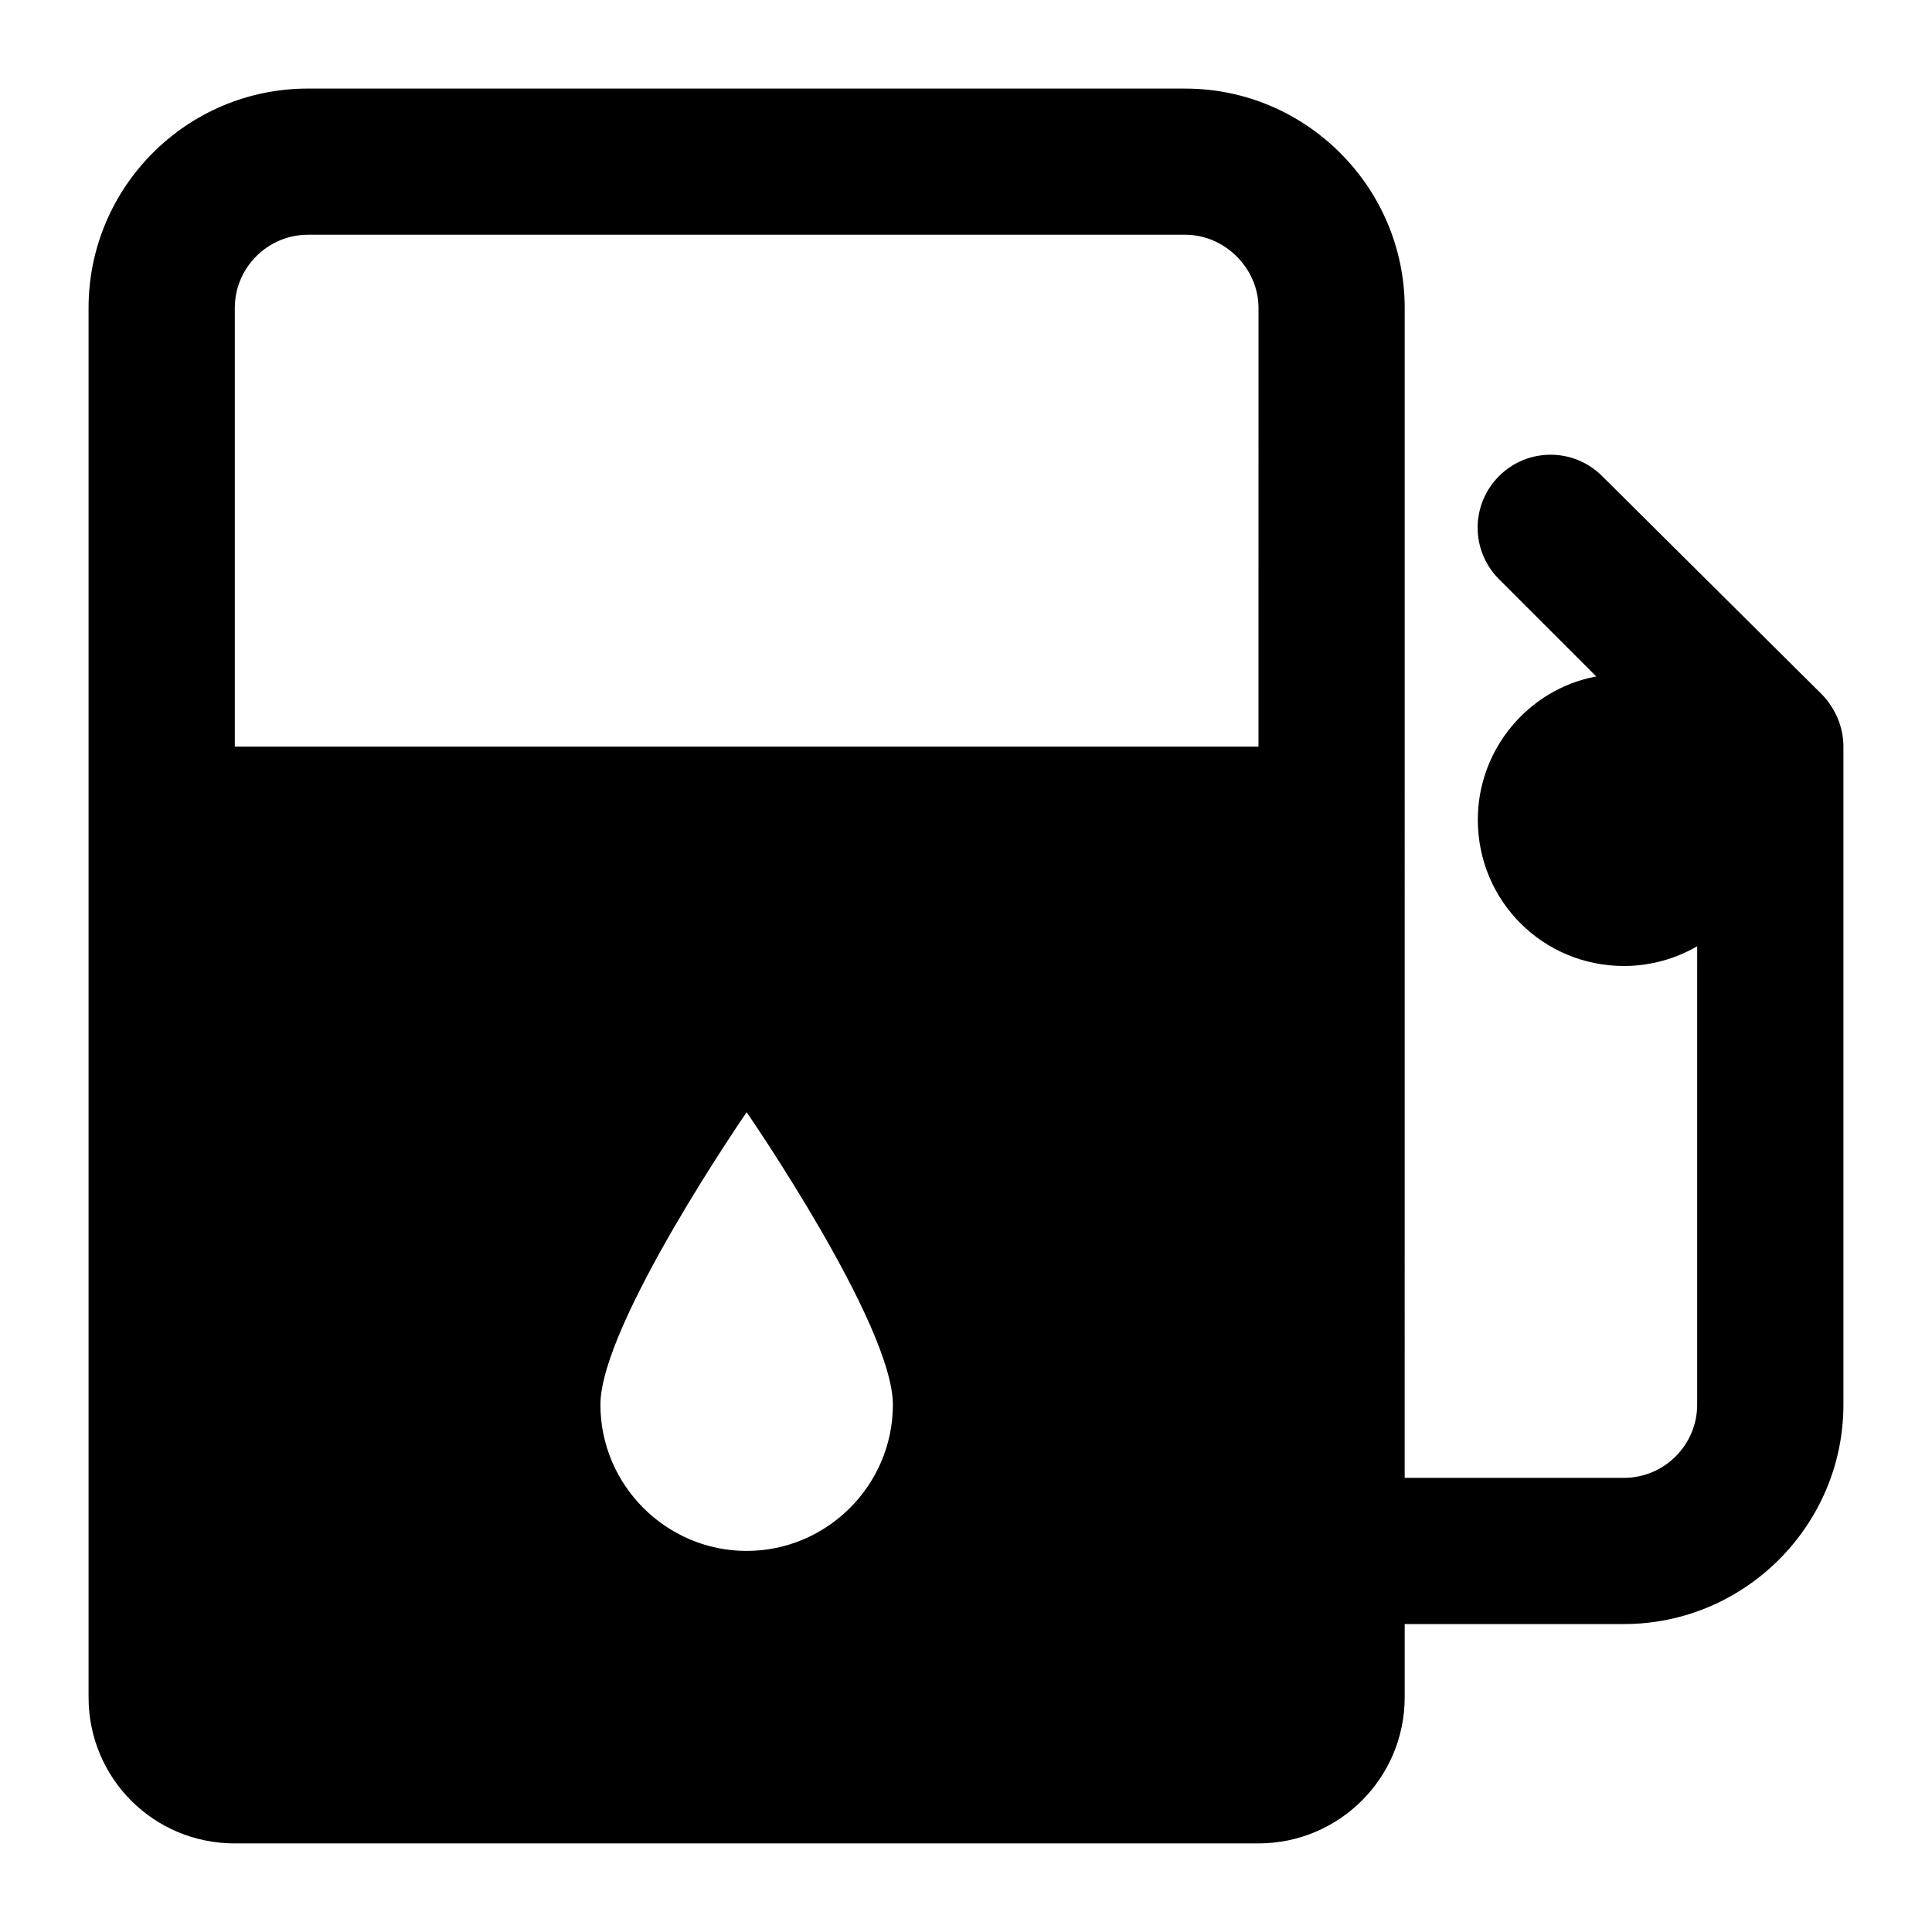 <?xml version="1.0" encoding="UTF-8"?>
<!-- Uploaded to: SVG Repo, www.svgrepo.com, Generator: SVG Repo Mixer Tools -->
<svg fill="#000000" width="800px" height="800px" version="1.1" viewBox="144 144 512 512" xmlns="http://www.w3.org/2000/svg">
 <path d="m458.13 167.47h-232.53c-32.164 0-58.129 26.156-58.129 58.129v368.17c0 21.508 17.246 38.754 38.754 38.754h271.28c21.316 0 38.754-17.246 38.754-38.754v-19.379h58.133c31.973 0 58.133-26.16 58.133-58.133v-174.39c0-5.231-2.129-10.078-5.617-13.758l-58.324-57.938c-7.562-7.555-19.77-7.555-27.328 0.004-7.555 7.555-7.555 19.762 0 27.32l25.773 25.773c-17.824 3.293-31.391 19.184-31.391 37.977 0 21.508 17.246 38.754 38.754 38.754 6.977 0 13.762-1.941 19.379-5.231l-0.004 121.5c0 10.656-8.719 19.379-19.379 19.379h-58.133l0.004-310.04c0-31.973-26.156-58.129-58.133-58.129zm-116.26 387.54c-21.312 0-38.754-17.441-38.754-38.754 0-21.316 38.754-77.508 38.754-77.508s38.754 56.191 38.754 77.508c0 21.316-17.438 38.754-38.754 38.754zm135.64-213.15h-271.28v-116.27c0-10.66 8.723-19.379 19.379-19.379h232.53c10.465 0 19.379 8.91 19.379 19.379z"/>
</svg>